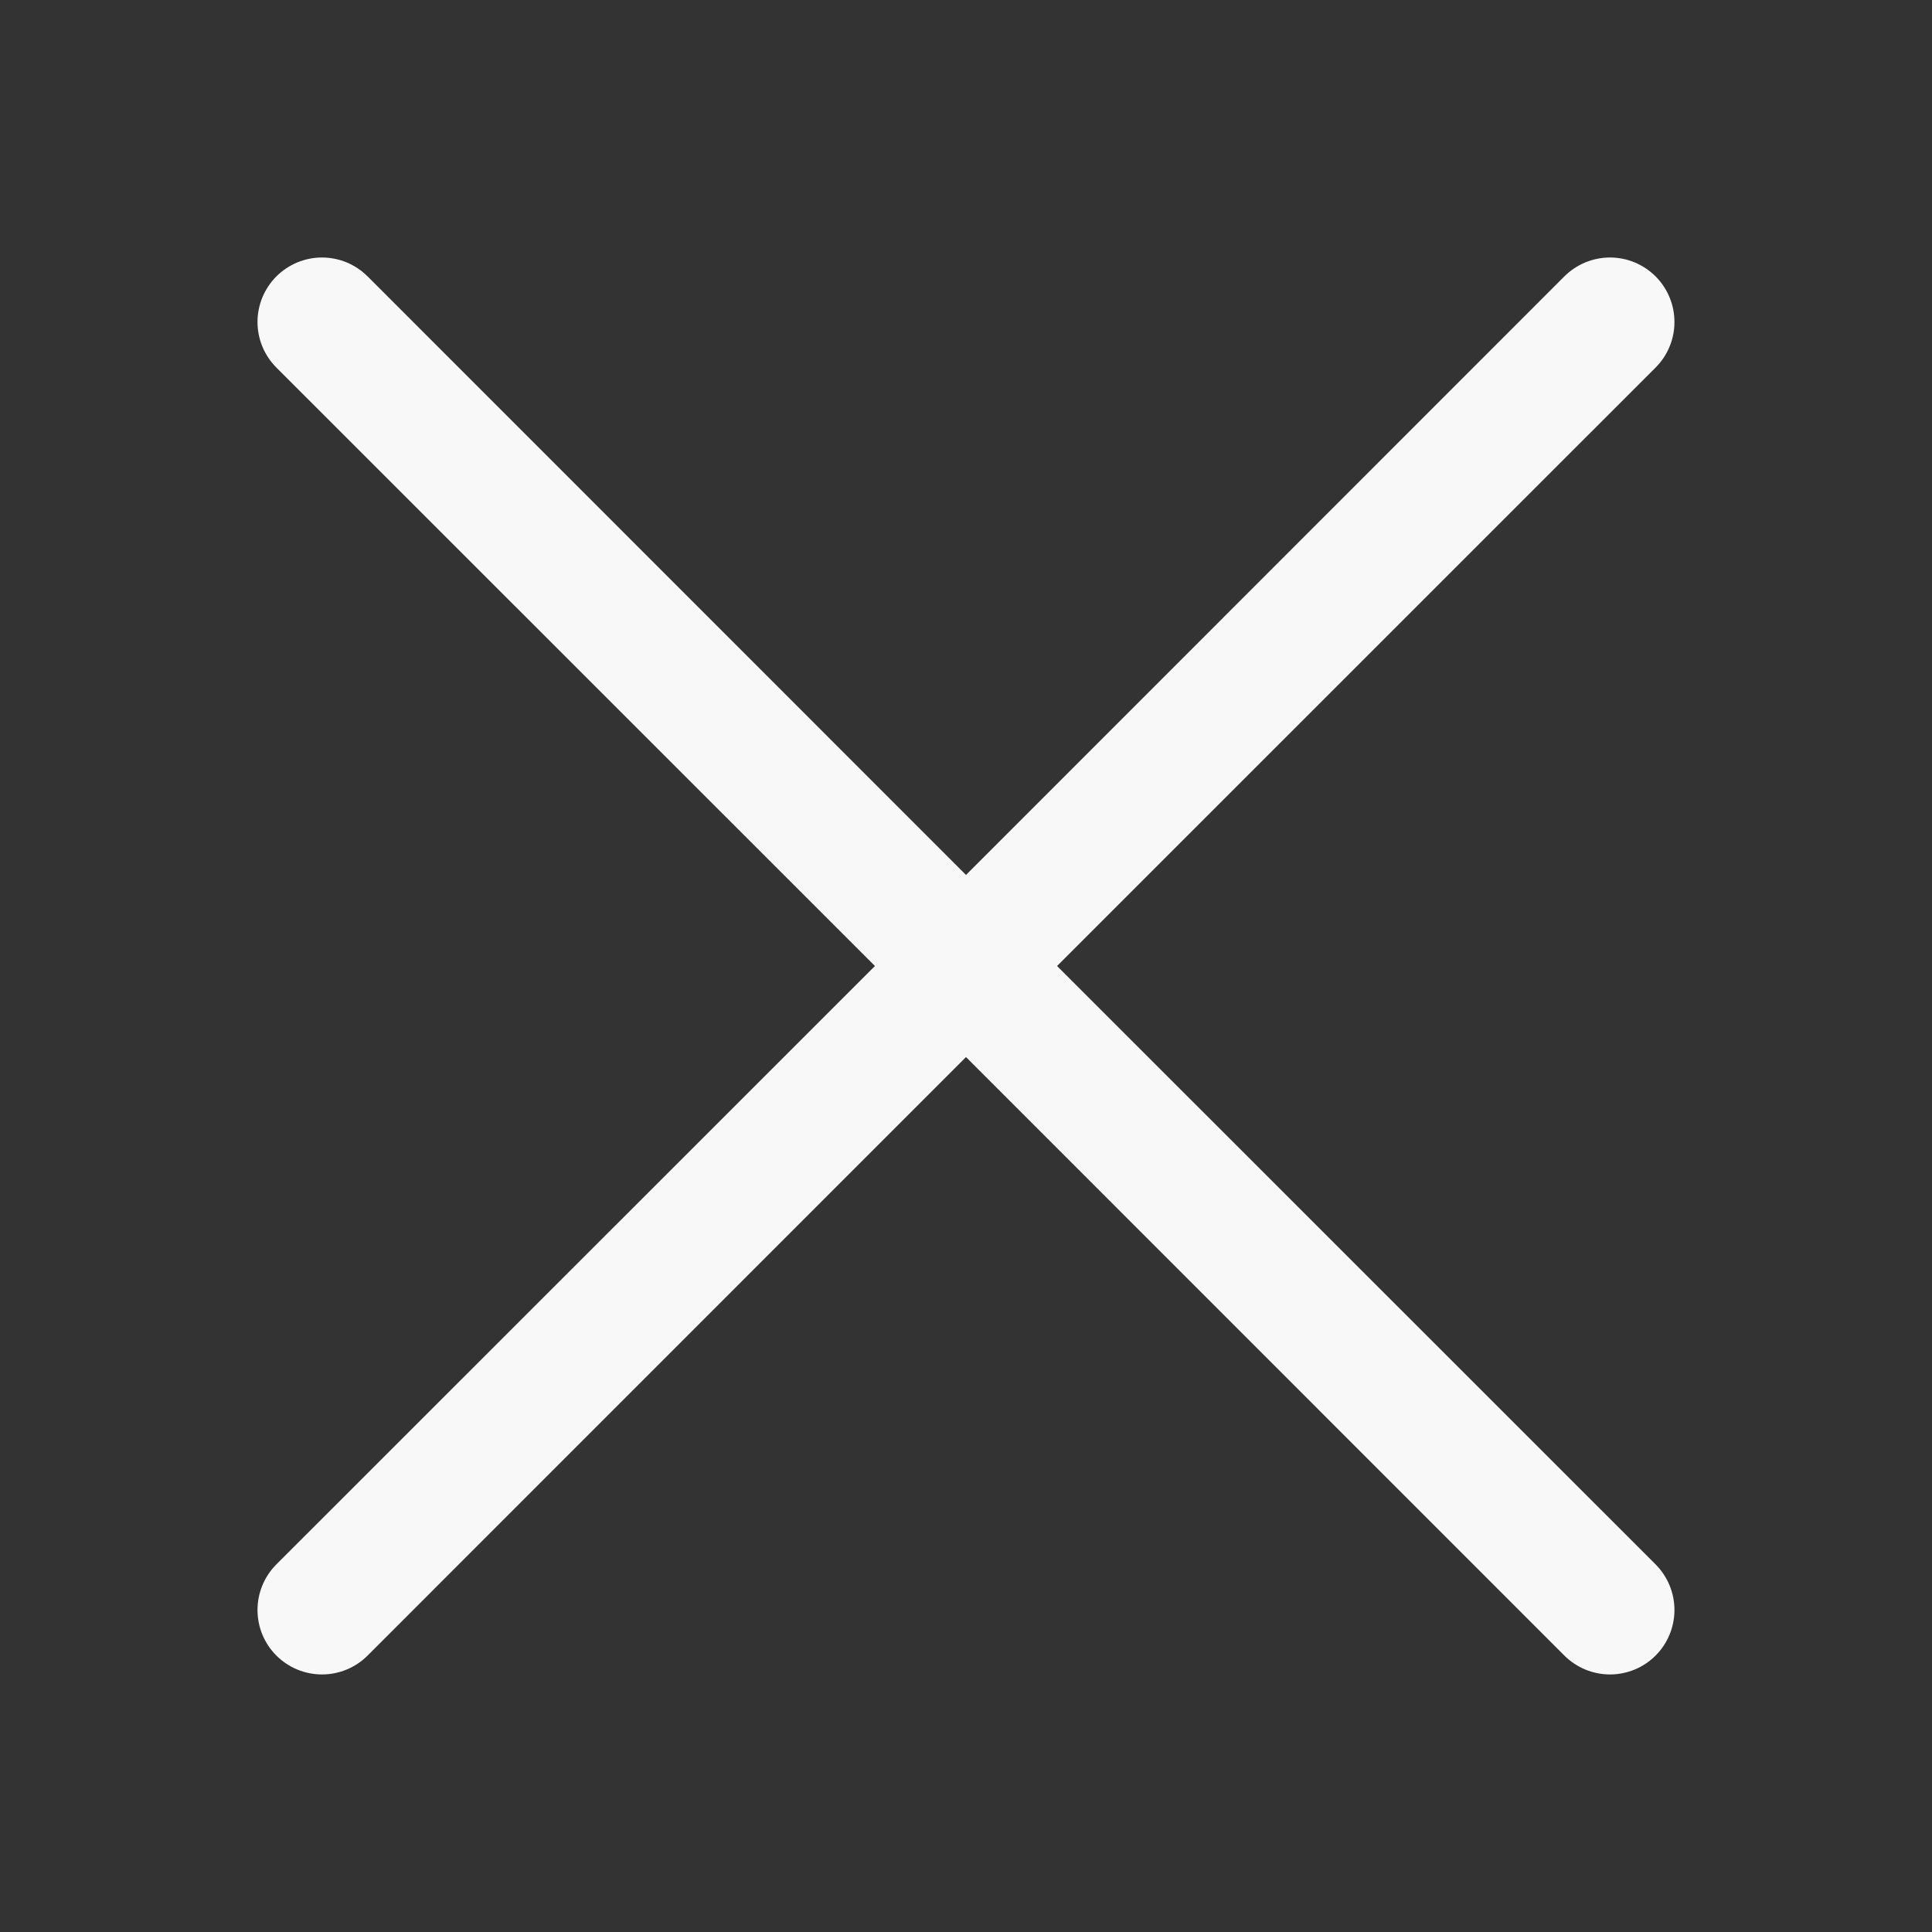 <svg width="39" height="39" viewBox="0 0 39 39" fill="none" xmlns="http://www.w3.org/2000/svg">
    <rect x="0" y="0" width="39" height="39" fill="#333333" stroke="none"/>
    <path fill-rule="evenodd" clip-rule="evenodd" d="M33.42 7.42C33.541 7.299 33.637 7.156 33.702 6.998C33.768 6.84 33.801 6.671 33.801 6.5C33.801 6.329 33.768 6.16 33.702 6.002C33.637 5.844 33.541 5.7 33.42 5.579C33.299 5.459 33.156 5.363 32.998 5.297C32.84 5.232 32.671 5.198 32.5 5.198C32.329 5.198 32.16 5.232 32.002 5.297C31.844 5.363 31.7 5.459 31.579 5.579L19.5 17.662L7.42 5.579C7.299 5.459 7.156 5.363 6.998 5.297C6.84 5.232 6.671 5.198 6.5 5.198C6.329 5.198 6.16 5.232 6.002 5.297C5.844 5.363 5.7 5.459 5.579 5.579C5.459 5.7 5.363 5.844 5.297 6.002C5.232 6.16 5.198 6.329 5.198 6.5C5.198 6.671 5.232 6.84 5.297 6.998C5.363 7.156 5.459 7.299 5.579 7.42L17.662 19.5L5.579 31.579C5.335 31.824 5.198 32.155 5.198 32.5C5.198 32.845 5.335 33.176 5.579 33.42C5.824 33.664 6.155 33.801 6.5 33.801C6.845 33.801 7.176 33.664 7.42 33.42L19.5 21.338L31.579 33.42C31.824 33.664 32.155 33.801 32.5 33.801C32.845 33.801 33.176 33.664 33.42 33.42C33.664 33.176 33.801 32.845 33.801 32.5C33.801 32.155 33.664 31.824 33.42 31.579L21.338 19.5L33.42 7.42V7.42Z" fill="#F8F8F8"/>
</svg>